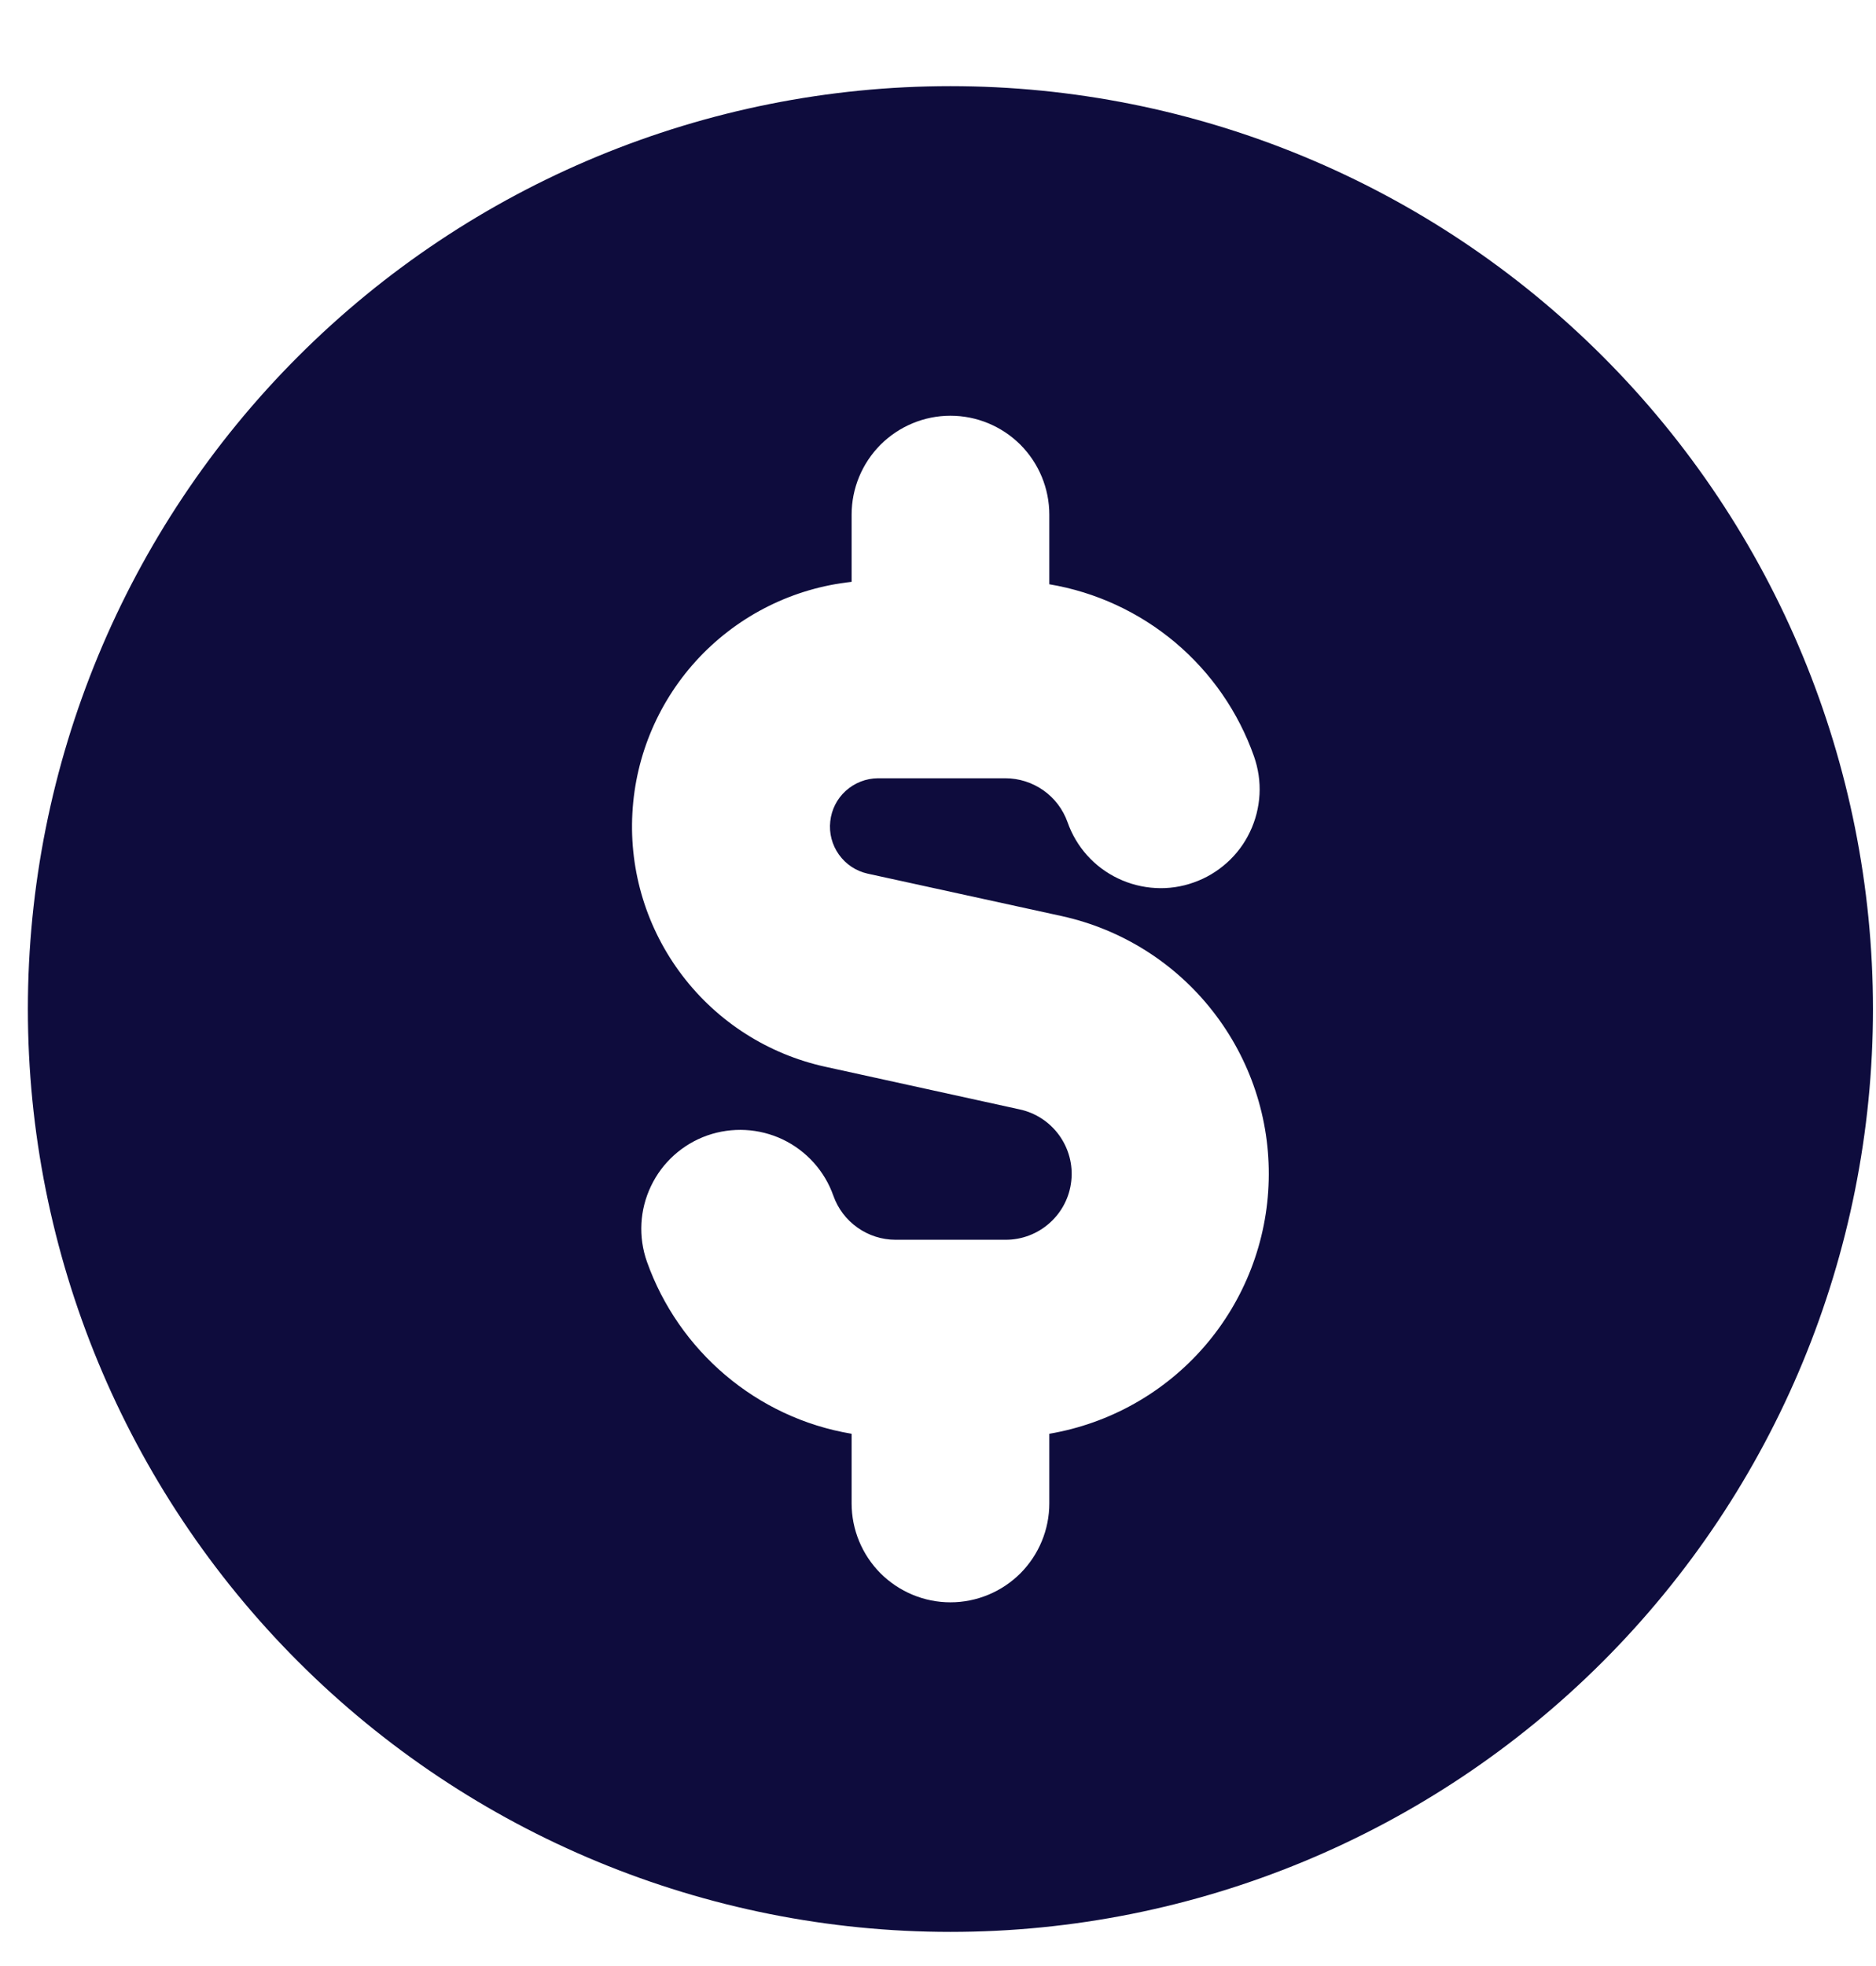 <?xml version="1.0" encoding="UTF-8"?> <svg xmlns="http://www.w3.org/2000/svg" width="21" height="22" viewBox="0 0 21 22" fill="none"><g clip-path="url(#clip0_114_933)"><path fill-rule="evenodd" clip-rule="evenodd" d="M20.966 11.291C20.966 14.03 19.878 16.657 17.942 18.593C16.005 20.53 13.378 21.618 10.639 21.618C7.901 21.618 5.274 20.53 3.337 18.593C1.401 16.657 0.312 14.03 0.312 11.291C0.312 8.552 1.401 5.925 3.337 3.989C5.274 2.052 7.901 0.964 10.639 0.964C13.378 0.964 16.005 2.052 17.942 3.989C19.878 5.925 20.966 8.552 20.966 11.291ZM11.746 5.759C11.746 5.465 11.629 5.184 11.422 4.976C11.214 4.769 10.933 4.652 10.639 4.652C10.346 4.652 10.065 4.769 9.857 4.976C9.65 5.184 9.533 5.465 9.533 5.759V6.511C8.883 6.581 8.28 6.88 7.83 7.354C7.381 7.828 7.114 8.446 7.079 9.099C7.043 9.751 7.241 10.395 7.637 10.915C8.032 11.435 8.6 11.797 9.238 11.937L11.413 12.414C11.591 12.452 11.749 12.555 11.856 12.703C11.963 12.851 12.012 13.033 11.992 13.214C11.973 13.396 11.886 13.564 11.75 13.685C11.614 13.807 11.437 13.874 11.255 13.873H10.024C9.872 13.873 9.723 13.825 9.599 13.737C9.474 13.649 9.38 13.525 9.329 13.381C9.232 13.105 9.028 12.878 8.763 12.751C8.498 12.625 8.194 12.609 7.917 12.706C7.64 12.804 7.413 13.008 7.287 13.273C7.16 13.538 7.144 13.842 7.242 14.119C7.595 15.113 8.466 15.866 9.533 16.044V16.823C9.533 17.117 9.65 17.398 9.857 17.606C10.065 17.813 10.346 17.93 10.639 17.93C10.933 17.93 11.214 17.813 11.422 17.606C11.629 17.398 11.746 17.117 11.746 16.823V16.044C12.421 15.929 13.036 15.583 13.484 15.065C13.932 14.547 14.186 13.889 14.202 13.205C14.219 12.52 13.996 11.851 13.573 11.312C13.151 10.773 12.554 10.398 11.885 10.251L9.712 9.776C9.582 9.747 9.468 9.671 9.391 9.563C9.314 9.455 9.279 9.323 9.294 9.191C9.308 9.059 9.37 8.937 9.468 8.849C9.567 8.76 9.694 8.71 9.827 8.709H11.255C11.407 8.709 11.556 8.757 11.68 8.844C11.805 8.932 11.899 9.057 11.95 9.2C11.998 9.337 12.073 9.464 12.17 9.572C12.267 9.68 12.385 9.768 12.516 9.83C12.647 9.893 12.79 9.929 12.935 9.937C13.08 9.945 13.225 9.924 13.362 9.875C13.499 9.827 13.625 9.752 13.733 9.655C13.842 9.558 13.93 9.44 13.992 9.309C14.055 9.178 14.091 9.035 14.099 8.89C14.107 8.745 14.085 8.6 14.037 8.463C13.862 7.967 13.557 7.527 13.154 7.188C12.751 6.85 12.265 6.625 11.746 6.538V5.759Z" fill="#0E0C3D"></path></g><defs><clipPath id="clip0_114_933"><rect width="20.654" height="20.654" fill="white" transform="translate(0.312 0.964)"></rect></clipPath></defs></svg> 